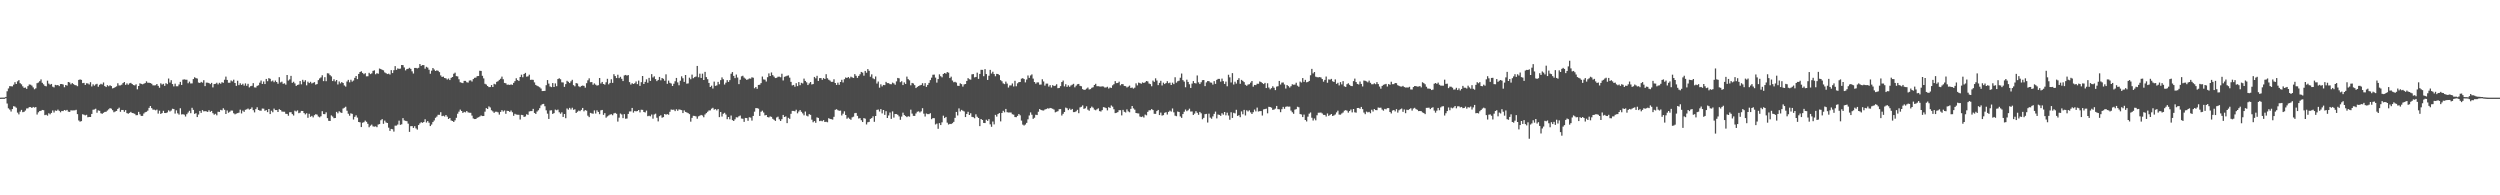<?xml version="1.0" encoding="UTF-8"?>
<svg xmlns="http://www.w3.org/2000/svg" width="1920" height="150">
  <path d="M0 74.994h1v1.000H0zM1 74.947h1v1.000H1zM2 74.945h1v1.000H2zM3 74.926h1v1.000H3zM4 74.439h1v1.000H4zM5 70.069h1v9.457H5zM6 67.917h1v15.258H6zM7 66.161h1v17.997H7zM8 66.242h1v19.428H8zM9 66.341h1v17.437H9zM10 65.004h1v16.575H10zM11 63.136h1v18.727H11zM12 64.532h1v18.230H12zM13 62.464h1v23.999H13zM14 61.560h1v26.279H14zM15 63.907h1v21.832H15zM16 64.762h1v19.606H16zM17 66.309h1v19.836H17zM18 67.488h1v18.361H18zM19 67.229h1v17.654H19zM20 68.245h1v15.032H20zM21 66.166h1v17.020H21zM22 64.857h1v17.430H22zM23 65.032h1v17.171H23zM24 65.719h1v17.216H24zM25 67.133h1v14.993H25zM26 68.572h1v14.050H26zM27 67.846h1v14.379H27zM28 63.881h1v24.065H28zM29 63.361h1v22.918H29zM30 62.379h1v22.910H30zM31 60.953h1v24.156H31zM32 63.608h1v20.836H32zM33 64.765h1v19.872H33zM34 65.925h1v22.476H34zM35 66.297h1v21.795H35zM36 61.952h1v26.881H36zM37 64.224h1v22.752H37zM38 65.010h1v22.814H38zM39 64.436h1v22.294H39zM40 66.555h1v18.304H40zM41 67.133h1v19.297H41zM42 65.153h1v19.716H42zM43 65.488h1v19.661H43zM44 65.281h1v18.907H44zM45 66.151h1v18.977H45zM46 64.587h1v21.678H46zM47 64.524h1v20.660H47zM48 64.900h1v20.428H48zM49 67.024h1v17.474H49zM50 65.278h1v19.643H50zM51 65.758h1v18.596H51zM52 62.995h1v22.761H52zM53 63.350h1v22.636H53zM54 64.786h1v19.959H54zM55 63.802h1v21.048H55zM56 64.589h1v20.193H56zM57 65.312h1v19.419H57zM58 65.546h1v18.798H58zM59 66.222h1v21.432H59zM60 61.374h1v31.144H60zM61 60.981h1v32.455H61zM62 61.343h1v31.711H62zM63 63.833h1v23.914H63zM64 63.656h1v24.475H64zM65 65.212h1v23.437H65zM66 63.923h1v24.267H66zM67 64.121h1v25.959H67zM68 64.875h1v24.948H68zM69 63.151h1v26.691H69zM70 66.426h1v21.054H70zM71 64.787h1v19.482H71zM72 65.800h1v18.294H72zM73 64.817h1v18.667H73zM74 64.380h1v22.182H74zM75 66.601h1v18.189H75zM76 65.137h1v19.954H76zM77 64.336h1v22.665H77zM78 64.885h1v22.491H78zM79 63.319h1v23.315H79zM80 66.097h1v19.883H80zM81 66.853h1v18.945H81zM82 65.456h1v19.427H82zM83 66.275h1v17.702H83zM84 65.494h1v17.531H84zM85 66.121h1v17.336H85zM86 67.885h1v16.773H86zM87 67.536h1v18.698H87zM88 66.902h1v18.775H88zM89 66.292h1v18.897H89zM90 63.932h1v19.731H90zM91 65.629h1v17.062H91zM92 65.572h1v20.274H92zM93 65.012h1v19.422H93zM94 63.775h1v20.680H94zM95 62.957h1v22.913H95zM96 65.199h1v19.406H96zM97 64.051h1v22.813H97zM98 65.101h1v22.248H98zM99 63.990h1v22.692H99zM100 63.658h1v22.233H100zM101 64.525h1v22.264H101zM102 65.354h1v21.642H102zM103 65.562h1v21.839H103zM104 64.787h1v23.721H104zM105 68.602h1v19.816H105zM106 66.067h1v19.844H106zM107 63.998h1v23.792H107zM108 64.395h1v24.624H108zM109 64.776h1v24.220H109zM110 64.332h1v22.864H110zM111 63.810h1v22.434H111zM112 62.444h1v23.420H112zM113 63.546h1v21.429H113zM114 63.515h1v19.303H114zM115 63.794h1v17.619H115zM116 64.293h1v18.752H116zM117 65.544h1v18.678H117zM118 65.580h1v18.651H118zM119 65.502h1v19.220H119zM120 64.527h1v19.623H120zM121 65.954h1v21.299H121zM122 67.382h1v17.619H122zM123 64.016h1v23.498H123zM124 64.914h1v21.928H124zM125 64.338h1v20.754H125zM126 65.951h1v20.856H126zM127 63.878h1v22.947H127zM128 64.599h1v21.742H128zM129 60.339h1v24.383H129zM130 63.382h1v22.268H130zM131 61.582h1v23.305H131zM132 64.586h1v18.927H132zM133 66.374h1v17.374H133zM134 64.239h1v23.009H134zM135 66.239h1v18.471H135zM136 66.269h1v20.753H136zM137 64.865h1v23.152H137zM138 62.875h1v20.265H138zM139 65.250h1v22.679H139zM140 61.191h1v26.524H140zM141 60.949h1v27.097H141zM142 61.180h1v28.332H142zM143 61.246h1v26.463H143zM144 63.942h1v22.468H144zM145 62.685h1v22.408H145zM146 64.104h1v22.846H146zM147 64.074h1v18.710H147zM148 60.715h1v23.641H148zM149 59.319h1v28.136H149zM150 60.001h1v26.922H150zM151 60.294h1v29.613H151zM152 63.370h1v24.609H152zM153 63.741h1v21.453H153zM154 62.892h1v23.797H154zM155 63.504h1v21.101H155zM156 61.594h1v23.978H156zM157 66.146h1v19.198H157zM158 63.413h1v22.126H158zM159 63.498h1v22.465H159zM160 63.793h1v20.900H160zM161 64.628h1v21.286H161zM162 63.626h1v21.568H162zM163 67.110h1v19.836H163zM164 64.548h1v23.526H164zM165 64.342h1v23.068H165zM166 63.526h1v25.051H166zM167 64.806h1v20.983H167zM168 63.613h1v22.341H168zM169 64.307h1v20.070H169zM170 63.142h1v21.611H170zM171 63.581h1v19.570H171zM172 61.226h1v23.084H172zM173 58.812h1v28.754H173zM174 61.390h1v23.453H174zM175 63.533h1v23.038H175zM176 63.528h1v22.293H176zM177 61.815h1v23.078H177zM178 62.501h1v22.433H178zM179 61.198h1v25.802H179zM180 63.745h1v24.060H180zM181 65.951h1v21.316H181zM182 62.024h1v24.840H182zM183 65.392h1v21.115H183zM184 63.940h1v20.302H184zM185 65.238h1v21.884H185zM186 64.314h1v20.638H186zM187 65.741h1v20.176H187zM188 64.049h1v20.252H188zM189 65.908h1v18.069H189zM190 64.373h1v18.958H190zM191 67.110h1v17.059H191zM192 66.207h1v17.470H192zM193 65.883h1v16.599H193zM194 63.846h1v20.788H194zM195 67.125h1v19.191H195zM196 67.215h1v16.603H196zM197 65.954h1v16.412H197zM198 65.477h1v19.027H198zM199 63.466h1v21.462H199zM200 61.829h1v23.238H200zM201 64.442h1v18.933H201zM202 62.582h1v20.893H202zM203 64.583h1v20.519H203zM204 60.631h1v23.886H204zM205 62.371h1v23.770H205zM206 60.030h1v23.663H206zM207 60.496h1v27.088H207zM208 62.531h1v22.535H208zM209 61.874h1v24.344H209zM210 63.104h1v20.314H210zM211 61.865h1v22.656H211zM212 62.957h1v21.563H212zM213 64.295h1v21.727H213zM214 59.300h1v24.566H214zM215 63.287h1v21.189H215zM216 62.739h1v22.897H216zM217 64.354h1v21.476H217zM218 63.982h1v21.844H218zM219 65.032h1v22.357H219zM220 57.575h1v29.927H220zM221 61.868h1v27.038H221zM222 60.962h1v25.249H222zM223 58.281h1v27.898H223zM224 63.578h1v24.090H224zM225 62.789h1v25.960H225zM226 64.045h1v20.958H226zM227 66.013h1v19.587H227zM228 65.243h1v19.566H228zM229 64.900h1v22.021H229zM230 62.265h1v24.276H230zM231 64.782h1v20.392H231zM232 61.306h1v23.923H232zM233 62.754h1v24.057H233zM234 61.598h1v26.273H234zM235 65.545h1v21.422H235zM236 62.742h1v27.747H236zM237 63.783h1v23.592H237zM238 62.830h1v26.850H238zM239 64.119h1v24.869H239zM240 63.588h1v26.578H240zM241 63.093h1v25.359H241zM242 65.005h1v22.677H242zM243 64.549h1v23.466H243zM244 61.559h1v27.952H244zM245 60.204h1v29.893H245zM246 59.460h1v29.830H246zM247 57.799h1v27.587H247zM248 62.310h1v25.305H248zM249 59.277h1v28.432H249zM250 62.344h1v23.942H250zM251 56.268h1v34.464H251zM252 56.426h1v36.341H252zM253 57.723h1v35.193H253zM254 58.667h1v29.976H254zM255 62.262h1v27.230H255zM256 60.871h1v29.893H256zM257 62.512h1v28.111H257zM258 61.415h1v24.512H258zM259 64.859h1v22.180H259zM260 62.564h1v22.887H260zM261 64.070h1v22.257H261zM262 63.035h1v23.709H262zM263 63.739h1v19.626H263zM264 65.639h1v17.123H264zM265 66.502h1v15.457H265zM266 62.600h1v22.439H266zM267 61.326h1v26.010H267zM268 63.247h1v25.649H268zM269 61.233h1v25.795H269zM270 62.658h1v24.768H270zM271 61.826h1v29.977H271zM272 59.816h1v29.956H272zM273 58.349h1v30.203H273zM274 60.775h1v29.555H274zM275 56.772h1v36.921H275zM276 55.288h1v38.647H276zM277 54.735h1v42.856H277zM278 55.988h1v38.275H278zM279 56.982h1v36.877H279zM280 56.203h1v36.412H280zM281 58.622h1v34.920H281zM282 58.547h1v36.513H282zM283 55.932h1v41.788H283zM284 56.940h1v39.579H284zM285 56.369h1v39.331H285zM286 54.446h1v42.609H286zM287 54.010h1v43.291H287zM288 57.043h1v39.975H288zM289 56.238h1v41.470H289zM290 56.646h1v38.993H290zM291 52.619h1v42.663H291zM292 53.067h1v39.303H292zM293 53.632h1v37.885H293zM294 54.040h1v41.031H294zM295 55.577h1v37.033H295zM296 56.240h1v37.801H296zM297 56.866h1v37.598H297zM298 56.565h1v41.503H298zM299 57.223h1v43.267H299zM300 53.866h1v45.151H300zM301 56.126h1v43.129H301zM302 53.914h1v47.161H302zM303 50.768h1v45.735H303zM304 53.637h1v42.805H304zM305 52.549h1v43.110H305zM306 52.865h1v39.814H306zM307 52.709h1v43.192H307zM308 49.924h1v45.584H308zM309 50.038h1v40.674H309zM310 51.826h1v40.665H310zM311 54.079h1v38.740H311zM312 53.036h1v40.060H312zM313 52.796h1v42.176H313zM314 52.047h1v49.224H314zM315 52.882h1v44.029H315zM316 54.774h1v42.025H316zM317 56.448h1v41.795H317zM318 52.178h1v44.729H318zM319 52.181h1v46.446H319zM320 52.524h1v47.020H320zM321 52.069h1v43.970H321zM322 49.133h1v45.641H322zM323 50.579h1v43.248H323zM324 49.973h1v44.383H324zM325 50.041h1v43.643H325zM326 52.735h1v38.865H326zM327 51.283h1v42.836H327zM328 51.927h1v41.060H328zM329 53.578h1v40.688H329zM330 56.649h1v40.158H330zM331 54.294h1v41.352H331zM332 52.199h1v41.546H332zM333 53.414h1v39.085H333zM334 54.539h1v35.919H334zM335 54.001h1v35.551H335zM336 54.379h1v33.771H336zM337 55.421h1v32.761H337zM338 57.885h1v28.285H338zM339 59.070h1v30.120H339zM340 58.853h1v30.030H340zM341 59.897h1v29.612H341zM342 60.138h1v28.164H342zM343 61.068h1v28.553H343zM344 60.328h1v31.065H344zM345 61.485h1v29.150H345zM346 59.797h1v32.727H346zM347 59.117h1v33.791H347zM348 56.652h1v37.066H348zM349 55.826h1v36.575H349zM350 58.451h1v32.014H350zM351 58.674h1v28.666H351zM352 60.895h1v24.884H352zM353 63.198h1v20.994H353zM354 63.557h1v21.690H354zM355 63.860h1v22.859H355zM356 62.117h1v23.789H356zM357 62.085h1v24.244H357zM358 63.170h1v22.103H358zM359 63.413h1v22.921H359zM360 61.854h1v24.746H360zM361 61.702h1v24.943H361zM362 62.591h1v26.190H362zM363 60.719h1v30.257H363zM364 59.740h1v31.688H364zM365 59.585h1v31.795H365zM366 58.471h1v32.010H366zM367 58.361h1v31.674H367zM368 54.349h1v35.167H368zM369 54.486h1v34.210H369zM370 58.239h1v30.917H370zM371 60.230h1v28.859H371zM372 64.361h1v21.386H372zM373 64.922h1v18.111H373zM374 66.064h1v17.623H374zM375 66.904h1v14.806H375zM376 66.852h1v15.677H376zM377 65.316h1v19.385H377zM378 66.818h1v18.740H378zM379 64.371h1v22.313H379zM380 64.827h1v21.009H380zM381 62.895h1v22.917H381zM382 62.349h1v23.932H382zM383 61.336h1v26.661H383zM384 60.489h1v25.479H384zM385 58.854h1v25.723H385zM386 60.857h1v24.805H386zM387 63.716h1v21.120H387zM388 63.972h1v23.427H388zM389 65.054h1v20.035H389zM390 64.987h1v20.242H390zM391 65.235h1v20.747H391zM392 64.809h1v20.099H392zM393 65.163h1v21.064H393zM394 63.659h1v25.258H394zM395 62.295h1v25.098H395zM396 60.118h1v27.869H396zM397 61.479h1v26.631H397zM398 62.178h1v26.013H398zM399 59.123h1v32.677H399zM400 57.363h1v30.851H400zM401 59.360h1v29.057H401zM402 56.825h1v32.964H402zM403 55.982h1v33.472H403zM404 58.886h1v28.847H404zM405 58.642h1v29.567H405zM406 57.356h1v28.263H406zM407 61.346h1v23.986H407zM408 61.168h1v24.156H408zM409 61.338h1v22.294H409zM410 63.304h1v23.427H410zM411 65.237h1v22.262H411zM412 65.889h1v19.788H412zM413 66.365h1v18.343H413zM414 67.027h1v16.065H414zM415 68.015h1v12.954H415zM416 69.918h1v10.083H416zM417 69.879h1v9.896H417zM418 69.781h1v11.807H418zM419 65.440h1v19.318H419zM420 61.493h1v25.779H420zM421 64.186h1v27.167H421zM422 66.395h1v18.459H422zM423 66.909h1v17.769H423zM424 63.786h1v23.725H424zM425 66.820h1v20.058H425zM426 64.040h1v20.126H426zM427 66.193h1v18.482H427zM428 60.701h1v23.454H428zM429 60.119h1v26.084H429zM430 60.859h1v26.478H430zM431 63.246h1v23.022H431zM432 63.353h1v26.430H432zM433 66.701h1v20.839H433zM434 64.619h1v26.174H434zM435 62.056h1v21.249H435zM436 62.837h1v21.364H436zM437 63.779h1v19.072H437zM438 62.446h1v21.606H438zM439 61.271h1v21.450H439zM440 65.375h1v18.935H440zM441 66.312h1v17.647H441zM442 63.770h1v23.004H442zM443 64.140h1v21.661H443zM444 66.262h1v18.666H444zM445 66.910h1v18.486H445zM446 65.974h1v18.387H446zM447 65.709h1v17.161H447zM448 65.938h1v19.547H448zM449 67.326h1v17.193H449zM450 63.910h1v21.098H450zM451 61.671h1v27.186H451zM452 60.152h1v29.789H452zM453 63.148h1v23.558H453zM454 63.019h1v24.075H454zM455 65.101h1v22.268H455zM456 64.069h1v20.737H456zM457 65.037h1v22.144H457zM458 65.758h1v18.966H458zM459 65.449h1v20.537H459zM460 59.919h1v27.795H460zM461 64.088h1v20.671H461zM462 62.948h1v21.457H462zM463 64.510h1v23.720H463zM464 65.017h1v21.872H464zM465 63.164h1v27.198H465zM466 60.516h1v28.886H466zM467 64.791h1v23.864H467zM468 63.688h1v24.332H468zM469 60.897h1v26.806H469zM470 63.625h1v24.922H470zM471 56.991h1v30.077H471zM472 58.402h1v28.270H472zM473 59.952h1v27.459H473zM474 57.412h1v35.991H474zM475 60.021h1v30.362H475zM476 58.986h1v28.206H476zM477 60.494h1v27.424H477zM478 62.282h1v28.434H478zM479 57.895h1v29.743H479zM480 57.540h1v33.650H480zM481 58.058h1v32.963H481zM482 57.665h1v29.855H482zM483 63.076h1v22.529H483zM484 64.918h1v20.628H484zM485 63.895h1v19.015H485zM486 64.511h1v21.967H486zM487 63.926h1v21.278H487zM488 62.585h1v22.992H488zM489 64.623h1v20.690H489zM490 61.912h1v22.569H490zM491 65.932h1v20.413H491zM492 63.111h1v21.148H492zM493 58.372h1v25.991H493zM494 64.505h1v21.502H494zM495 62.855h1v23.510H495zM496 60.933h1v23.995H496zM497 63.515h1v25.725H497zM498 59.800h1v29.065H498zM499 62.167h1v27.152H499zM500 56.924h1v31.029H500zM501 59.497h1v31.630H501zM502 58.645h1v29.250H502zM503 60.797h1v26.497H503zM504 62.287h1v28.145H504zM505 61.366h1v31.862H505zM506 59.105h1v30.146H506zM507 61.709h1v26.829H507zM508 59.922h1v30.481H508zM509 60.518h1v29.431H509zM510 62.028h1v25.537H510zM511 57.078h1v30.971H511zM512 64.342h1v23.307H512zM513 61.894h1v26.226H513zM514 63.569h1v22.269H514zM515 64.175h1v19.949H515zM516 66.043h1v18.297H516zM517 64.297h1v19.939H517zM518 62.405h1v22.962H518zM519 59.836h1v24.066H519zM520 63.294h1v21.808H520zM521 65.470h1v18.567H521zM522 61.988h1v22.270H522zM523 58.647h1v25.954H523zM524 60.101h1v26.713H524zM525 62.850h1v21.932H525zM526 57.604h1v28.370H526zM527 64.254h1v22.118H527zM528 64.033h1v22.877H528zM529 59.624h1v28.016H529zM530 60.888h1v32.553H530zM531 57.287h1v33.236H531zM532 60.072h1v28.852H532zM533 59.222h1v29.790H533zM534 58.794h1v30.601H534zM535 50.646h1v40.527H535zM536 59.365h1v29.964H536zM537 56.570h1v32.282H537zM538 59.855h1v28.415H538zM539 56.573h1v32.151H539zM540 61.446h1v28.635H540zM541 55.173h1v32.731H541zM542 59.224h1v27.652H542zM543 60.813h1v25.021H543zM544 63.694h1v21.162H544zM545 66.819h1v17.991H545zM546 65.806h1v17.660H546zM547 68.007h1v14.802H547zM548 62.675h1v21.560H548zM549 65.958h1v17.810H549zM550 65.601h1v19.210H550zM551 62.855h1v20.901H551zM552 64.693h1v25.242H552zM553 61.558h1v24.433H553zM554 59.446h1v30.052H554zM555 60.895h1v26.462H555zM556 64.899h1v21.710H556zM557 63.493h1v24.459H557zM558 61.532h1v30.001H558zM559 62.923h1v26.950H559zM560 61.557h1v30.080H560zM561 56.616h1v32.116H561zM562 55.351h1v36.887H562zM563 58.273h1v34.644H563zM564 60.005h1v31.666H564zM565 57.220h1v32.841H565zM566 59.550h1v30.653H566zM567 64.604h1v24.677H567zM568 61.227h1v27.497H568zM569 58.620h1v32.431H569zM570 58.168h1v33.022H570zM571 59.614h1v34.005H571zM572 60.427h1v30.137H572zM573 61.328h1v29.333H573zM574 60.922h1v31.875H574zM575 60.245h1v29.816H575zM576 60.432h1v29.880H576zM577 59.332h1v33.297H577zM578 59.700h1v29.319H578zM579 67.777h1v17.965H579zM580 66.814h1v16.214H580zM581 68.207h1v14.861H581zM582 65.254h1v18.222H582zM583 65.100h1v23.942H583zM584 63.834h1v21.990H584zM585 58.763h1v26.253H585zM586 60.988h1v25.460H586zM587 61.210h1v27.425H587zM588 62.626h1v25.712H588zM589 59.273h1v30.617H589zM590 56.358h1v33.851H590zM591 58.349h1v31.054H591zM592 55.657h1v34.086H592zM593 57.686h1v33.560H593zM594 58.846h1v33.174H594zM595 59.937h1v32.957H595zM596 59.762h1v30.434H596zM597 58.956h1v30.634H597zM598 58.874h1v32.751H598zM599 59.347h1v33.584H599zM600 56.650h1v34.911H600zM601 61.807h1v26.450H601zM602 58.997h1v30.868H602zM603 58.641h1v30.766H603zM604 58.187h1v36.372H604zM605 57.930h1v32.562H605zM606 59.649h1v31.623H606zM607 62.854h1v24.541H607zM608 65.567h1v19.564H608zM609 65.219h1v19.991H609zM610 66.613h1v18.897H610zM611 63.903h1v20.353H611zM612 66.164h1v20.851H612zM613 63.039h1v22.595H613zM614 65.430h1v19.119H614zM615 63.603h1v22.278H615zM616 64.080h1v23.025H616zM617 60.344h1v28.209H617zM618 62.156h1v23.518H618zM619 63.213h1v25.595H619zM620 65.337h1v24.059H620zM621 64.050h1v23.615H621zM622 62.953h1v25.246H622zM623 64.876h1v27.015H623zM624 64.538h1v29.365H624zM625 59.083h1v33.916H625zM626 60.134h1v34.200H626zM627 58.216h1v31.944H627zM628 62.144h1v28.405H628zM629 59.998h1v33.017H629zM630 59.931h1v32.789H630zM631 61.262h1v31.863H631zM632 59.972h1v32.269H632zM633 60.693h1v32.983H633zM634 56.966h1v36.521H634zM635 60.108h1v33.787H635zM636 61.261h1v29.522H636zM637 61.903h1v29.443H637zM638 62.853h1v28.685H638zM639 62.824h1v29.018H639zM640 60.871h1v28.837H640zM641 63.755h1v20.558H641zM642 65.237h1v18.616H642zM643 63.488h1v21.144H643zM644 65.111h1v19.959H644zM645 62.991h1v21.970H645zM646 61.284h1v27.387H646zM647 63.347h1v23.925H647zM648 60.817h1v24.709H648zM649 59.508h1v28.789H649zM650 59.926h1v31.281H650zM651 59.159h1v31.134H651zM652 60.189h1v31.042H652zM653 58.867h1v33.117H653zM654 59.435h1v30.698H654zM655 59.853h1v29.723H655zM656 56.951h1v29.964H656zM657 58.205h1v28.502H657zM658 59.805h1v29.195H658zM659 58.301h1v32.721H659zM660 57.040h1v33.662H660zM661 55.231h1v37.157H661zM662 55.745h1v37.976H662zM663 58.095h1v32.601H663zM664 54.463h1v36.674H664zM665 55.873h1v39.718H665zM666 53.044h1v40.845H666zM667 54.359h1v39.221H667zM668 58.913h1v32.385H668zM669 57.100h1v33.580H669zM670 60.154h1v29.165H670zM671 60.808h1v32.711H671zM672 58.746h1v30.345H672zM673 64.136h1v20.241H673zM674 62.606h1v21.499H674zM675 67.341h1v18.293H675zM676 64.773h1v18.974H676zM677 66.329h1v20.738H677zM678 65.252h1v19.227H678zM679 65.386h1v22.832H679zM680 62.898h1v22.515H680zM681 63.868h1v26.750H681zM682 63.844h1v24.839H682zM683 64.608h1v21.833H683zM684 64.701h1v26.578H684zM685 63.436h1v22.138H685zM686 64.043h1v26.267H686zM687 65.062h1v22.496H687zM688 62.520h1v25.108H688zM689 59.857h1v28.294H689zM690 60.163h1v29.236H690zM691 63.113h1v28.869H691zM692 62.416h1v27.129H692zM693 65.339h1v21.189H693zM694 63.262h1v25.119H694zM695 64.461h1v24.669H695zM696 58.848h1v31.129H696zM697 60.778h1v28.480H697zM698 61.720h1v27.893H698zM699 65.550h1v18.696H699zM700 63.693h1v23.569H700zM701 64.084h1v24.903H701zM702 65.381h1v23.636H702zM703 67.610h1v19.537H703zM704 66.729h1v19.095H704zM705 66.107h1v19.394H705zM706 65.599h1v20.788H706zM707 65.253h1v20.239H707zM708 63.898h1v19.188H708zM709 65.918h1v21.355H709zM710 63.859h1v25.639H710zM711 66.703h1v20.466H711zM712 65.249h1v22.405H712zM713 63.627h1v24.020H713zM714 61.556h1v25.404H714zM715 59.627h1v31.899H715zM716 57.388h1v33.270H716zM717 57.314h1v33.481H717zM718 59.601h1v35.982H718zM719 63.441h1v31.468H719zM720 60.720h1v38.183H720zM721 57.077h1v37.489H721zM722 58.540h1v37.530H722zM723 59.390h1v34.559H723zM724 56.781h1v32.054H724zM725 56.044h1v34.621H725zM726 56.564h1v33.244H726zM727 55.358h1v38.865H727zM728 55.829h1v39.798H728zM729 59.933h1v35.173H729zM730 58.887h1v36.403H730zM731 61.865h1v32.765H731zM732 63.191h1v30.411H732zM733 62.826h1v27.677H733zM734 63.458h1v22.522H734zM735 65.864h1v22.809H735zM736 65.983h1v17.282H736zM737 63.991h1v21.602H737zM738 64.631h1v19.768H738zM739 66.485h1v18.562H739zM740 64.817h1v20.803H740zM741 64.492h1v25.434H741zM742 62.141h1v25.354H742zM743 60.006h1v25.869H743zM744 60.883h1v27.415H744zM745 61.197h1v25.807H745zM746 57.097h1v32.638H746zM747 56.903h1v33.110H747zM748 59.467h1v31.368H748zM749 59.082h1v28.723H749zM750 55.814h1v33.860H750zM751 60.586h1v30.054H751zM752 56.765h1v40.117H752zM753 53.600h1v37.769H753zM754 53.633h1v38.516H754zM755 58.544h1v35.887H755zM756 53.116h1v41.386H756zM757 56.877h1v35.068H757zM758 61.374h1v31.428H758zM759 58.173h1v33.304H759zM760 53.640h1v41.832H760zM761 56.466h1v40.901H761zM762 55.076h1v38.247H762zM763 56.863h1v38.653H763zM764 58.594h1v29.609H764zM765 56.719h1v32.823H765zM766 56.847h1v30.774H766zM767 57.692h1v29.139H767zM768 61.563h1v31.683H768zM769 62.418h1v24.375H769zM770 64.072h1v21.042H770zM771 64.638h1v21.633H771zM772 62.661h1v21.023H772zM773 64.191h1v21.979H773zM774 67.247h1v19.193H774zM775 65.643h1v20.745H775zM776 65.564h1v20.856H776zM777 64.102h1v23.674H777zM778 66.397h1v21.677H778zM779 62.039h1v27.858H779zM780 66.237h1v23.762H780zM781 64.009h1v24.981H781zM782 63.098h1v24.445H782zM783 62.967h1v25.625H783zM784 60.414h1v32.187H784zM785 59.995h1v35.702H785zM786 60.716h1v35.712H786zM787 63.266h1v32.352H787zM788 61.092h1v33.251H788zM789 57.974h1v33.695H789zM790 59.818h1v28.871H790zM791 57.944h1v28.361H791zM792 57.144h1v30.983H792zM793 60.372h1v30.942H793zM794 62.981h1v27.427H794zM795 64.236h1v23.897H795zM796 63.258h1v25.131H796zM797 63.301h1v22.519H797zM798 65.050h1v18.679H798zM799 64.920h1v19.573H799zM800 60.878h1v23.890H800zM801 62.576h1v22.293H801zM802 65.766h1v18.333H802zM803 64.194h1v19.565H803zM804 64.218h1v18.966H804zM805 66.516h1v16.897H805zM806 65.390h1v17.509H806zM807 67.218h1v15.926H807zM808 65.398h1v18.176H808zM809 66.104h1v18.045H809zM810 65.816h1v20.433H810zM811 64.729h1v21.107H811zM812 67.729h1v17.651H812zM813 67.511h1v16.361H813zM814 66.130h1v17.631H814zM815 63.022h1v25.686H815zM816 61.826h1v25.577H816zM817 66.352h1v19.661H817zM818 64.686h1v17.959H818zM819 66.720h1v16.448H819zM820 65.510h1v19.066H820zM821 66.670h1v16.717H821zM822 65.631h1v18.775H822zM823 65.002h1v18.636H823zM824 64.338h1v21.797H824zM825 67.057h1v18.987H825zM826 65.782h1v19.667H826zM827 64.728h1v19.623H827zM828 64.450h1v22.463H828zM829 65.956h1v16.548H829zM830 66.238h1v15.810H830zM831 68.461h1v12.492H831zM832 69.032h1v14.578H832zM833 68.876h1v14.275H833zM834 68.042h1v13.601H834zM835 67.212h1v17.003H835zM836 68.716h1v16.304H836zM837 68.442h1v14.587H837zM838 67.406h1v14.440H838zM839 67.038h1v15.648H839zM840 65.284h1v18.886H840zM841 64.370h1v20.324H841zM842 66.219h1v17.699H842zM843 66.207h1v16.991H843zM844 66.392h1v18.977H844zM845 66.490h1v19.170H845zM846 66.291h1v18.304H846zM847 66.481h1v15.797H847zM848 67.218h1v15.320H848zM849 67.166h1v15.867H849zM850 66.612h1v18.198H850zM851 67.968h1v14.340H851zM852 67.174h1v15.702H852zM853 67.542h1v13.456H853zM854 65.528h1v16.391H854zM855 64.681h1v19.251H855zM856 62.321h1v24.563H856zM857 63.835h1v22.782H857zM858 63.688h1v22.427H858zM859 62.735h1v21.894H859zM860 65.535h1v19.121H860zM861 64.566h1v24.061H861zM862 64.668h1v19.725H862zM863 65.985h1v19.871H863zM864 66.169h1v20.228H864zM865 67.177h1v16.821H865zM866 66.563h1v19.012H866zM867 65.751h1v20.490H867zM868 67.544h1v16.084H868zM869 67.249h1v14.141H869zM870 68.062h1v15.182H870zM871 67.315h1v16.890H871zM872 64.013h1v22.754H872zM873 65.575h1v21.453H873zM874 63.462h1v23.675H874zM875 63.833h1v25.666H875zM876 64.295h1v25.627H876zM877 63.294h1v26.127H877zM878 63.750h1v26.539H878zM879 63.174h1v24.860H879zM880 62.214h1v26.368H880zM881 62.498h1v23.440H881zM882 64.136h1v20.610H882zM883 64.618h1v20.082H883zM884 66.249h1v17.495H884zM885 61.907h1v22.626H885zM886 62.867h1v24.509H886zM887 60.144h1v27.320H887zM888 61.846h1v23.432H888zM889 65.375h1v19.051H889zM890 63.622h1v24.773H890zM891 62.040h1v24.429H891zM892 65.629h1v23.164H892zM893 63.510h1v24.911H893zM894 64.578h1v22.052H894zM895 63.785h1v22.407H895zM896 62.354h1v25.622H896zM897 63.887h1v22.049H897zM898 63.458h1v21.547H898zM899 65.288h1v20.436H899zM900 63.475h1v19.813H900zM901 64.608h1v21.658H901zM902 59.351h1v29.500H902zM903 63.483h1v25.740H903zM904 62.405h1v23.232H904zM905 62.019h1v24.013H905zM906 59.699h1v29.752H906zM907 56.479h1v34.038H907zM908 61.520h1v26.080H908zM909 62.668h1v23.165H909zM910 66.995h1v17.107H910zM911 61.196h1v24.188H911zM912 62.932h1v21.772H912zM913 64.705h1v18.772H913zM914 67.523h1v18.127H914zM915 64.184h1v21.424H915zM916 62.253h1v26.006H916zM917 63.798h1v23.473H917zM918 64.080h1v21.328H918zM919 57.980h1v28.626H919zM920 63.240h1v24.914H920zM921 64.570h1v21.388H921zM922 63.196h1v23.829H922zM923 61.603h1v29.998H923zM924 61.448h1v29.068H924zM925 66.130h1v21.560H925zM926 63.285h1v24.186H926zM927 62.266h1v31.831H927zM928 62.288h1v24.985H928zM929 63.347h1v26.946H929zM930 63.468h1v27.719H930zM931 64.968h1v24.405H931zM932 62.325h1v25.148H932zM933 64.419h1v21.269H933zM934 61.337h1v29.583H934zM935 60.549h1v27.412H935zM936 60.548h1v27.731H936zM937 62.709h1v26.285H937zM938 60.377h1v26.601H938zM939 62.322h1v25.731H939zM940 64.440h1v21.587H940zM941 62.682h1v25.871H941zM942 66.228h1v20.316H942zM943 57.376h1v31.343H943zM944 59.411h1v32.555H944zM945 63.335h1v22.904H945zM946 56.182h1v34.413H946zM947 64.904h1v21.750H947zM948 62.750h1v24.352H948zM949 64.213h1v20.128H949zM950 61.386h1v27.676H950zM951 60.045h1v28.425H951zM952 64.356h1v25.662H952zM953 61.344h1v24.209H953zM954 62.090h1v25.660H954zM955 63.068h1v21.308H955zM956 65.125h1v23.547H956zM957 65.920h1v18.816H957zM958 64.935h1v20.692H958zM959 64.660h1v20.098H959zM960 63.416h1v22.930H960zM961 62.215h1v25.341H961zM962 66.553h1v19.607H962zM963 65.238h1v18.894H963zM964 65.360h1v20.202H964zM965 64.283h1v18.367H965zM966 64.356h1v21.285H966zM967 62.540h1v22.794H967zM968 63.017h1v22.283H968zM969 63.841h1v24.879H969zM970 64.546h1v19.485H970zM971 63.624h1v20.145H971zM972 67.614h1v15.840H972zM973 63.973h1v23.059H973zM974 67.232h1v14.789H974zM975 68.597h1v13.555H975zM976 67.677h1v14.991H976zM977 66.231h1v18.141H977zM978 67.355h1v16.780H978zM979 69.205h1v14.190H979zM980 66.522h1v14.817H980zM981 66.218h1v17.591H981zM982 62.171h1v21.785H982zM983 64.896h1v21.277H983zM984 63.430h1v20.444H984zM985 63.326h1v18.769H985zM986 64.863h1v18.708H986zM987 68.003h1v14.022H987zM988 65.291h1v16.414H988zM989 66.126h1v15.813H989zM990 67.213h1v14.672H990zM991 66.180h1v18.764H991zM992 64.737h1v21.458H992zM993 65.053h1v22.325H993zM994 64.996h1v19.223H994zM995 63.552h1v20.273H995zM996 65.796h1v16.155H996zM997 66.629h1v15.747H997zM998 62.666h1v24.917H998zM999 63.383h1v24.528H999zM1000 59.957h1v29.925H1000zM1001 62.880h1v25.127H1001zM1002 61.320h1v30.829H1002zM1003 63.216h1v30.066H1003zM1004 62.912h1v26.709H1004zM1005 62.140h1v25.137H1005zM1006 57.782h1v28.612H1006zM1007 52.869h1v37.569H1007zM1008 56.388h1v36.175H1008zM1009 55.304h1v35.697H1009zM1010 58.905h1v33.504H1010zM1011 59.273h1v29.276H1011zM1012 59.392h1v27.191H1012zM1013 59.202h1v27.304H1013zM1014 59.509h1v26.904H1014zM1015 60.702h1v26.434H1015zM1016 62.734h1v25.493H1016zM1017 61.340h1v26.948H1017zM1018 58.758h1v30.764H1018zM1019 63.528h1v23.613H1019zM1020 60.975h1v27.991H1020zM1021 61.207h1v27.018H1021zM1022 60.568h1v27.006H1022zM1023 62.427h1v26.686H1023zM1024 62.983h1v25.629H1024zM1025 60.955h1v26.953H1025zM1026 64.427h1v21.896H1026zM1027 63.606h1v21.368H1027zM1028 65.572h1v22.431H1028zM1029 63.070h1v25.013H1029zM1030 64.832h1v22.303H1030zM1031 62.319h1v24.129H1031zM1032 66.308h1v18.660H1032zM1033 66.742h1v17.838H1033zM1034 64.658h1v20.317H1034zM1035 63.923h1v22.605H1035zM1036 65.104h1v20.202H1036zM1037 66.000h1v18.096H1037zM1038 66.167h1v20.133H1038zM1039 62.327h1v21.369H1039zM1040 60.358h1v25.900H1040zM1041 63.010h1v23.526H1041zM1042 64.441h1v18.492H1042zM1043 64.855h1v18.056H1043zM1044 62.633h1v20.939H1044zM1045 64.485h1v17.620H1045zM1046 66.414h1v17.415H1046zM1047 61.858h1v24.592H1047zM1048 62.069h1v25.657H1048zM1049 62.490h1v23.230H1049zM1050 63.208h1v23.125H1050zM1051 61.886h1v24.036H1051zM1052 63.603h1v23.392H1052zM1053 64.696h1v19.569H1053zM1054 64.696h1v20.961H1054zM1055 63.995h1v19.742H1055zM1056 64.659h1v19.876H1056zM1057 63.075h1v21.563H1057zM1058 64.587h1v17.995H1058zM1059 66.436h1v16.375H1059zM1060 68.072h1v14.600H1060zM1061 65.976h1v18.213H1061zM1062 65.130h1v19.843H1062zM1063 64.776h1v18.827H1063zM1064 64.415h1v19.571H1064zM1065 66.451h1v16.588H1065zM1066 64.547h1v18.473H1066zM1067 65.087h1v20.932H1067zM1068 62.764h1v24.356H1068zM1069 64.673h1v20.240H1069zM1070 64.606h1v19.864H1070zM1071 63.753h1v21.824H1071zM1072 63.903h1v19.935H1072zM1073 65.429h1v21.070H1073zM1074 65.939h1v18.725H1074zM1075 66.402h1v17.532H1075zM1076 66.492h1v16.855H1076zM1077 65.945h1v19.943H1077zM1078 66.877h1v17.209H1078zM1079 67.228h1v19.708H1079zM1080 67.175h1v17.085H1080zM1081 67.218h1v17.300H1081zM1082 66.652h1v17.142H1082zM1083 68.684h1v14.446H1083zM1084 68.773h1v16.150H1084zM1085 66.869h1v16.503H1085zM1086 66.025h1v16.764H1086zM1087 66.168h1v17.659H1087zM1088 66.486h1v17.834H1088zM1089 66.473h1v18.866H1089zM1090 66.111h1v19.134H1090zM1091 67.139h1v18.284H1091zM1092 63.202h1v23.131H1092zM1093 63.854h1v22.980H1093zM1094 64.706h1v22.956H1094zM1095 66.621h1v16.233H1095zM1096 67.976h1v14.812H1096zM1097 68.040h1v14.634H1097zM1098 68.238h1v15.601H1098zM1099 69.170h1v13.657H1099zM1100 68.823h1v13.552H1100zM1101 64.309h1v20.657H1101zM1102 63.734h1v22.772H1102zM1103 64.434h1v20.540H1103zM1104 63.420h1v19.495H1104zM1105 65.081h1v19.588H1105zM1106 65.752h1v16.741H1106zM1107 65.803h1v15.909H1107zM1108 65.809h1v15.738H1108zM1109 61.200h1v27.533H1109zM1110 64.395h1v22.600H1110zM1111 64.247h1v21.048H1111zM1112 67.681h1v14.855H1112zM1113 66.506h1v18.162H1113zM1114 66.635h1v16.025H1114zM1115 67.305h1v15.886H1115zM1116 68.789h1v13.734H1116zM1117 68.698h1v12.711H1117zM1118 67.440h1v15.735H1118zM1119 69.152h1v12.493H1119zM1120 67.866h1v13.725H1120zM1121 69.491h1v12.983H1121zM1122 68.292h1v13.831H1122zM1123 65.960h1v17.128H1123zM1124 67.343h1v15.617H1124zM1125 67.385h1v14.500H1125zM1126 68.014h1v15.442H1126zM1127 65.775h1v16.569H1127zM1128 67.134h1v15.431H1128zM1129 68.075h1v13.739H1129zM1130 65.422h1v18.685H1130zM1131 68.190h1v14.283H1131zM1132 68.849h1v11.728H1132zM1133 65.192h1v21.799H1133zM1134 63.109h1v23.651H1134zM1135 63.950h1v23.179H1135zM1136 63.076h1v22.364H1136zM1137 66.066h1v18.415H1137zM1138 66.275h1v17.149H1138zM1139 65.018h1v17.694H1139zM1140 65.800h1v17.393H1140zM1141 60.939h1v27.471H1141zM1142 58.538h1v33.263H1142zM1143 60.146h1v27.943H1143zM1144 62.883h1v24.993H1144zM1145 59.860h1v29.000H1145zM1146 59.757h1v32.006H1146zM1147 64.594h1v22.679H1147zM1148 64.696h1v20.536H1148zM1149 60.741h1v23.887H1149zM1150 62.818h1v26.508H1150zM1151 61.971h1v24.488H1151zM1152 61.462h1v25.656H1152zM1153 61.954h1v21.902H1153zM1154 68.087h1v17.719H1154zM1155 63.439h1v25.380H1155zM1156 59.439h1v25.385H1156zM1157 55.198h1v36.368H1157zM1158 62.197h1v29.789H1158zM1159 60.679h1v29.144H1159zM1160 63.457h1v24.345H1160zM1161 60.066h1v33.617H1161zM1162 58.690h1v35.499H1162zM1163 56.999h1v35.687H1163zM1164 59.036h1v29.388H1164zM1165 57.050h1v36.661H1165zM1166 57.994h1v41.405H1166zM1167 55.727h1v40.343H1167zM1168 59.246h1v33.658H1168zM1169 59.582h1v35.621H1169zM1170 62.086h1v30.183H1170zM1171 54.186h1v41.141H1171zM1172 53.657h1v42.630H1172zM1173 53.783h1v40.168H1173zM1174 53.222h1v53.338H1174zM1175 57.604h1v38.057H1175zM1176 51.964h1v42.819H1176zM1177 49.232h1v43.111H1177zM1178 54.871h1v39.354H1178zM1179 60.219h1v31.158H1179zM1180 60.547h1v34.341H1180zM1181 60.053h1v33.770H1181zM1182 56.234h1v40.469H1182zM1183 57.567h1v44.945H1183zM1184 54.869h1v43.804H1184zM1185 55.734h1v41.465H1185zM1186 57.143h1v35.651H1186zM1187 50.411h1v42.734H1187zM1188 58.431h1v34.104H1188zM1189 54.209h1v40.464H1189zM1190 56.506h1v41.215H1190zM1191 56.917h1v36.928H1191zM1192 58.460h1v36.834H1192zM1193 59.655h1v33.962H1193zM1194 53.876h1v42.039H1194zM1195 59.839h1v32.137H1195zM1196 60.399h1v34.457H1196zM1197 53.991h1v38.493H1197zM1198 55.294h1v46.209H1198zM1199 52.889h1v51.308H1199zM1200 52.112h1v45.128H1200zM1201 52.922h1v43.199H1201zM1202 56.151h1v35.979H1202zM1203 54.542h1v36.488H1203zM1204 51.003h1v40.563H1204zM1205 46.659h1v49.110H1205zM1206 52.515h1v42.072H1206zM1207 54.839h1v35.380H1207zM1208 54.489h1v34.144H1208zM1209 55.483h1v33.878H1209zM1210 57.252h1v32.836H1210zM1211 59.188h1v30.760H1211zM1212 59.824h1v33.178H1212zM1213 60.237h1v29.749H1213zM1214 61.273h1v29.331H1214zM1215 63.635h1v26.208H1215zM1216 61.157h1v29.475H1216zM1217 59.936h1v33.389H1217zM1218 62.645h1v28.500H1218zM1219 60.894h1v31.256H1219zM1220 60.113h1v29.479H1220zM1221 58.919h1v33.477H1221zM1222 59.478h1v30.627H1222zM1223 61.142h1v27.188H1223zM1224 60.546h1v27.645H1224zM1225 62.510h1v25.247H1225zM1226 63.714h1v24.026H1226zM1227 63.397h1v24.738H1227zM1228 65.630h1v23.436H1228zM1229 63.701h1v28.477H1229zM1230 61.912h1v24.471H1230zM1231 61.289h1v27.418H1231zM1232 60.327h1v27.877H1232zM1233 59.707h1v29.309H1233zM1234 62.750h1v26.413H1234zM1235 59.862h1v28.325H1235zM1236 62.164h1v28.608H1236zM1237 61.569h1v29.303H1237zM1238 62.517h1v26.862H1238zM1239 63.693h1v25.725H1239zM1240 63.449h1v24.703H1240zM1241 64.763h1v22.973H1241zM1242 65.474h1v22.129H1242zM1243 64.936h1v21.085H1243zM1244 65.949h1v18.624H1244zM1245 64.645h1v21.567H1245zM1246 65.129h1v18.133H1246zM1247 66.746h1v16.957H1247zM1248 65.816h1v17.418H1248zM1249 65.928h1v20.625H1249zM1250 64.750h1v19.614H1250zM1251 62.626h1v21.014H1251zM1252 64.860h1v19.211H1252zM1253 66.690h1v16.691H1253zM1254 66.255h1v16.566H1254zM1255 64.904h1v17.529H1255zM1256 65.564h1v18.886H1256zM1257 66.410h1v15.555H1257zM1258 66.199h1v18.400H1258zM1259 66.990h1v16.867H1259zM1260 63.837h1v21.686H1260zM1261 63.011h1v21.379H1261zM1262 65.044h1v18.057H1262zM1263 67.458h1v16.059H1263zM1264 66.518h1v16.624H1264zM1265 66.689h1v15.997H1265zM1266 68.123h1v14.946H1266zM1267 68.492h1v12.439H1267zM1268 67.163h1v14.839H1268zM1269 62.104h1v24.010H1269zM1270 64.117h1v20.232H1270zM1271 64.196h1v20.626H1271zM1272 66.323h1v15.632H1272zM1273 65.676h1v18.565H1273zM1274 65.510h1v19.402H1274zM1275 64.344h1v19.726H1275zM1276 61.406h1v28.276H1276zM1277 60.973h1v27.390H1277zM1278 62.759h1v31.387H1278zM1279 61.823h1v26.740H1279zM1280 65.641h1v20.863H1280zM1281 63.602h1v21.627H1281zM1282 62.497h1v24.030H1282zM1283 66.966h1v16.643H1283zM1284 57.355h1v39.241H1284zM1285 59.900h1v36.526H1285zM1286 61.436h1v34.296H1286zM1287 64.798h1v22.429H1287zM1288 67.453h1v13.961H1288zM1289 68.869h1v12.987H1289zM1290 69.366h1v10.717H1290zM1291 68.194h1v16.134H1291zM1292 59.447h1v38.746H1292zM1293 58.158h1v31.243H1293zM1294 60.591h1v29.441H1294zM1295 67.110h1v20.102H1295zM1296 64.168h1v20.302H1296zM1297 61.223h1v24.102H1297zM1298 61.426h1v22.720H1298zM1299 61.587h1v22.188H1299zM1300 60.647h1v27.467H1300zM1301 65.529h1v22.172H1301zM1302 64.967h1v25.196H1302zM1303 65.371h1v20.733H1303zM1304 64.600h1v21.141H1304zM1305 66.945h1v16.234H1305zM1306 66.773h1v15.058H1306zM1307 67.408h1v16.347H1307zM1308 64.523h1v25.183H1308zM1309 66.247h1v22.790H1309zM1310 67.671h1v16.881H1310zM1311 67.282h1v13.793H1311zM1312 69.383h1v12.155H1312zM1313 68.507h1v14.691H1313zM1314 68.980h1v14.444H1314zM1315 68.524h1v14.022H1315zM1316 61.302h1v31.318H1316zM1317 52.561h1v50.055H1317zM1318 60.940h1v30.323H1318zM1319 61.285h1v28.153H1319zM1320 67.080h1v15.266H1320zM1321 67.441h1v15.896H1321zM1322 68.985h1v13.128H1322zM1323 68.439h1v12.743H1323zM1324 62.879h1v29.310H1324zM1325 59.011h1v39.759H1325zM1326 64.393h1v23.504H1326zM1327 60.640h1v27.660H1327zM1328 64.089h1v22.306H1328zM1329 62.242h1v25.146H1329zM1330 63.208h1v27.760H1330zM1331 62.633h1v26.749H1331zM1332 59.256h1v36.391H1332zM1333 62.386h1v35.874H1333zM1334 60.050h1v35.230H1334zM1335 62.896h1v23.783H1335zM1336 65.776h1v23.944H1336zM1337 63.920h1v22.246H1337zM1338 64.796h1v18.977H1338zM1339 66.985h1v17.662H1339zM1340 60.348h1v30.316H1340zM1341 61.132h1v33.485H1341zM1342 60.330h1v25.708H1342zM1343 66.962h1v15.739H1343zM1344 65.687h1v20.403H1344zM1345 64.607h1v18.313H1345zM1346 66.467h1v15.908H1346zM1347 67.718h1v16.505H1347zM1348 57.197h1v38.927H1348zM1349 59.459h1v33.901H1349zM1350 64.604h1v20.497H1350zM1351 60.533h1v26.845H1351zM1352 68.855h1v13.950H1352zM1353 66.651h1v17.232H1353zM1354 69.757h1v12.613H1354zM1355 65.319h1v17.650H1355zM1356 63.348h1v25.299H1356zM1357 57.056h1v37.166H1357zM1358 60.024h1v26.335H1358zM1359 65.507h1v26.144H1359zM1360 61.076h1v24.017H1360zM1361 64.601h1v22.765H1361zM1362 66.358h1v21.194H1362zM1363 64.106h1v24.133H1363zM1364 58.096h1v34.532H1364zM1365 65.440h1v22.076H1365zM1366 61.860h1v22.755H1366zM1367 66.883h1v20.240H1367zM1368 62.381h1v21.440H1368zM1369 67.350h1v12.838H1369zM1370 67.600h1v13.881H1370zM1371 64.404h1v20.597H1371zM1372 64.704h1v24.643H1372zM1373 67.401h1v20.351H1373zM1374 67.791h1v14.900H1374zM1375 67.330h1v18.323H1375zM1376 66.622h1v16.268H1376zM1377 65.676h1v20.992H1377zM1378 67.847h1v17.390H1378zM1379 63.729h1v26.875H1379zM1380 62.873h1v30.720H1380zM1381 62.921h1v25.634H1381zM1382 61.997h1v25.208H1382zM1383 65.040h1v24.850H1383zM1384 67.442h1v19.438H1384zM1385 66.447h1v17.145H1385zM1386 67.720h1v17.462H1386zM1387 67.607h1v17.752H1387zM1388 62.381h1v27.862H1388zM1389 55.339h1v38.084H1389zM1390 67.243h1v20.250H1390zM1391 61.582h1v27.816H1391zM1392 59.768h1v33.336H1392zM1393 61.999h1v28.257H1393zM1394 67.006h1v18.154H1394zM1395 62.315h1v29.783H1395zM1396 55.184h1v36.678H1396zM1397 60.484h1v23.632H1397zM1398 60.676h1v23.661H1398zM1399 61.863h1v26.760H1399zM1400 64.889h1v20.935H1400zM1401 66.428h1v15.395H1401zM1402 68.930h1v13.328H1402zM1403 65.825h1v19.577H1403zM1404 60.592h1v27.469H1404zM1405 66.747h1v17.990H1405zM1406 68.111h1v14.436H1406zM1407 65.433h1v18.739H1407zM1408 64.037h1v22.586H1408zM1409 66.665h1v16.474H1409zM1410 69.437h1v11.046H1410zM1411 69.728h1v10.399H1411zM1412 61.658h1v23.437H1412zM1413 60.964h1v32.222H1413zM1414 65.962h1v17.956H1414zM1415 62.988h1v22.209H1415zM1416 69.935h1v10.963H1416zM1417 69.629h1v11.032H1417zM1418 68.516h1v11.829H1418zM1419 66.201h1v15.663H1419zM1420 64.888h1v21.608H1420zM1421 64.535h1v23.856H1421zM1422 65.099h1v20.281H1422zM1423 65.479h1v19.232H1423zM1424 68.148h1v14.538H1424zM1425 67.823h1v15.660H1425zM1426 64.921h1v17.202H1426zM1427 64.057h1v21.197H1427zM1428 64.742h1v20.849H1428zM1429 65.346h1v21.039H1429zM1430 65.472h1v16.854H1430zM1431 65.047h1v19.619H1431zM1432 65.331h1v17.537H1432zM1433 65.386h1v17.826H1433zM1434 65.335h1v16.459H1434zM1435 65.869h1v17.446H1435zM1436 61.037h1v22.443H1436zM1437 64.999h1v16.674H1437zM1438 66.463h1v14.778H1438zM1439 69.420h1v11.464H1439zM1440 70.756h1v9.267H1440zM1441 70.485h1v10.029H1441zM1442 70.156h1v11.575H1442zM1443 65.799h1v18.001H1443zM1444 60.256h1v30.466H1444zM1445 64.135h1v21.622H1445zM1446 64.132h1v24.083H1446zM1447 65.431h1v16.373H1447zM1448 70.705h1v10.385H1448zM1449 70.013h1v10.791H1449zM1450 70.107h1v11.484H1450zM1451 65.863h1v17.260H1451zM1452 59.655h1v25.446H1452zM1453 60.747h1v31.888H1453zM1454 60.788h1v27.565H1454zM1455 63.683h1v27.447H1455zM1456 65.913h1v18.670H1456zM1457 63.701h1v23.519H1457zM1458 65.347h1v17.854H1458zM1459 65.687h1v20.070H1459zM1460 66.282h1v17.425H1460zM1461 65.210h1v15.939H1461zM1462 66.630h1v13.571H1462zM1463 66.869h1v14.224H1463zM1464 66.984h1v13.133H1464zM1465 71.003h1v8.584H1465zM1466 70.491h1v9.351H1466zM1467 67.980h1v15.334H1467zM1468 69.160h1v12.997H1468zM1469 69.626h1v8.391H1469zM1470 66.498h1v13.305H1470zM1471 68.724h1v10.777H1471zM1472 71.648h1v7.198H1472zM1473 71.383h1v6.252H1473zM1474 72.513h1v6.451H1474zM1475 67.326h1v17.174H1475zM1476 59.151h1v29.046H1476zM1477 65.280h1v21.067H1477zM1478 59.886h1v27.991H1478zM1479 70.599h1v8.277H1479zM1480 71.157h1v6.814H1480zM1481 71.339h1v7.987H1481zM1482 70.283h1v13.595H1482zM1483 66.089h1v19.062H1483zM1484 61.322h1v26.148H1484zM1485 63.779h1v20.762H1485zM1486 58.466h1v29.124H1486zM1487 64.333h1v20.700H1487zM1488 63.272h1v21.476H1488zM1489 66.653h1v17.321H1489zM1490 66.930h1v18.805H1490zM1491 65.615h1v20.980H1491zM1492 64.788h1v19.456H1492zM1493 63.373h1v21.860H1493zM1494 58.752h1v26.688H1494zM1495 64.749h1v17.007H1495zM1496 66.549h1v14.984H1496zM1497 66.448h1v14.509H1497zM1498 66.784h1v20.976H1498zM1499 66.851h1v20.853H1499zM1500 67.537h1v17.060H1500zM1501 65.963h1v16.166H1501zM1502 63.328h1v17.766H1502zM1503 70.567h1v8.298H1503zM1504 71.326h1v7.868H1504zM1505 71.664h1v7.476H1505zM1506 65.727h1v21.191H1506zM1507 58.896h1v36.128H1507zM1508 64.873h1v28.799H1508zM1509 64.098h1v23.638H1509zM1510 61.071h1v23.672H1510zM1511 71.183h1v7.247H1511zM1512 72.639h1v5.005H1512zM1513 72.971h1v5.160H1513zM1514 68.657h1v19.378H1514zM1515 67.691h1v18.785H1515zM1516 64.549h1v22.682H1516zM1517 63.178h1v22.681H1517zM1518 56.369h1v30.376H1518zM1519 64.115h1v17.470H1519zM1520 66.547h1v15.741H1520zM1521 68.197h1v12.740H1521zM1522 63.947h1v27.510H1522zM1523 65.396h1v23.937H1523zM1524 64.127h1v21.636H1524zM1525 66.040h1v15.954H1525zM1526 65.474h1v21.272H1526zM1527 65.786h1v21.641H1527zM1528 69.010h1v14.135H1528zM1529 68.616h1v11.655H1529zM1530 63.955h1v26.406H1530zM1531 65.855h1v23.944H1531zM1532 65.487h1v25.003H1532zM1533 68.401h1v15.093H1533zM1534 61.613h1v21.643H1534zM1535 65.501h1v16.502H1535zM1536 65.623h1v17.636H1536zM1537 66.932h1v17.191H1537zM1538 65.755h1v24.837H1538zM1539 61.763h1v32.273H1539zM1540 60.651h1v33.162H1540zM1541 61.911h1v28.327H1541zM1542 64.610h1v22.277H1542zM1543 67.553h1v14.054H1543zM1544 70.228h1v11.837H1544zM1545 67.634h1v13.505H1545zM1546 66.371h1v25.105H1546zM1547 63.376h1v26.299H1547zM1548 56.755h1v35.457H1548zM1549 61.547h1v25.026H1549zM1550 58.479h1v32.505H1550zM1551 60.432h1v29.058H1551zM1552 63.365h1v26.427H1552zM1553 61.248h1v24.691H1553zM1554 63.242h1v26.761H1554zM1555 60.168h1v28.784H1555zM1556 62.300h1v23.849H1556zM1557 67.311h1v15.796H1557zM1558 66.811h1v15.524H1558zM1559 66.745h1v15.712H1559zM1560 68.359h1v12.959H1560zM1561 67.959h1v12.828H1561zM1562 64.756h1v20.426H1562zM1563 65.410h1v21.805H1563zM1564 66.330h1v22.720H1564zM1565 69.008h1v11.357H1565zM1566 67.675h1v13.249H1566zM1567 69.439h1v13.605H1567zM1568 68.990h1v11.949H1568zM1569 68.155h1v15.978H1569zM1570 66.561h1v22.627H1570zM1571 54.398h1v37.403H1571zM1572 59.368h1v34.551H1572zM1573 62.424h1v26.547H1573zM1574 66.825h1v18.000H1574zM1575 66.867h1v14.606H1575zM1576 66.709h1v18.274H1576zM1577 67.598h1v16.339H1577zM1578 67.437h1v17.280H1578zM1579 61.122h1v27.882H1579zM1580 61.735h1v28.519H1580zM1581 65.211h1v21.378H1581zM1582 63.500h1v23.248H1582zM1583 65.786h1v17.473H1583zM1584 63.239h1v21.524H1584zM1585 66.133h1v18.123H1585zM1586 62.322h1v22.112H1586zM1587 58.818h1v28.214H1587zM1588 61.217h1v23.290H1588zM1589 61.664h1v23.323H1589zM1590 59.765h1v23.740H1590zM1591 60.315h1v22.130H1591zM1592 64.179h1v18.946H1592zM1593 64.887h1v17.493H1593zM1594 64.512h1v19.935H1594zM1595 65.553h1v17.155H1595zM1596 64.212h1v18.881H1596zM1597 64.583h1v20.167H1597zM1598 66.340h1v23.573H1598zM1599 64.045h1v18.943H1599zM1600 64.127h1v20.693H1600zM1601 67.960h1v15.508H1601zM1602 66.595h1v16.824H1602zM1603 61.544h1v27.522H1603zM1604 66.684h1v23.876H1604zM1605 63.781h1v21.105H1605zM1606 64.559h1v18.948H1606zM1607 64.739h1v19.531H1607zM1608 64.122h1v18.185H1608zM1609 68.250h1v17.680H1609zM1610 65.788h1v20.685H1610zM1611 62.765h1v24.086H1611zM1612 56.299h1v34.208H1612zM1613 62.584h1v25.118H1613zM1614 63.292h1v21.898H1614zM1615 66.476h1v18.269H1615zM1616 64.785h1v19.154H1616zM1617 66.122h1v17.686H1617zM1618 60.996h1v23.531H1618zM1619 61.005h1v23.804H1619zM1620 61.844h1v23.745H1620zM1621 64.525h1v20.502H1621zM1622 63.711h1v18.803H1622zM1623 68.696h1v13.343H1623zM1624 67.991h1v15.162H1624zM1625 65.431h1v15.910H1625zM1626 66.735h1v16.268H1626zM1627 66.555h1v17.613H1627zM1628 68.036h1v17.461H1628zM1629 69.831h1v12.521H1629zM1630 68.848h1v14.316H1630zM1631 68.787h1v12.468H1631zM1632 67.679h1v16.707H1632zM1633 68.628h1v14.428H1633zM1634 62.167h1v30.001H1634zM1635 61.492h1v31.803H1635zM1636 62.641h1v23.829H1636zM1637 66.199h1v19.706H1637zM1638 69.064h1v16.044H1638zM1639 68.028h1v14.689H1639zM1640 66.607h1v16.229H1640zM1641 66.929h1v16.919H1641zM1642 65.164h1v18.505H1642zM1643 63.516h1v25.837H1643zM1644 60.494h1v32.917H1644zM1645 60.378h1v29.233H1645zM1646 67.340h1v18.804H1646zM1647 64.110h1v22.471H1647zM1648 62.446h1v28.878H1648zM1649 65.356h1v19.594H1649zM1650 64.903h1v22.868H1650zM1651 60.541h1v29.309H1651zM1652 62.011h1v24.258H1652zM1653 63.404h1v19.726H1653zM1654 63.951h1v24.086H1654zM1655 63.788h1v20.504H1655zM1656 65.757h1v18.065H1656zM1657 65.094h1v21.389H1657zM1658 63.375h1v22.042H1658zM1659 65.820h1v19.601H1659zM1660 63.865h1v22.583H1660zM1661 65.141h1v20.822H1661zM1662 68.082h1v15.036H1662zM1663 68.193h1v13.781H1663zM1664 67.813h1v12.928H1664zM1665 66.567h1v15.476H1665zM1666 60.787h1v23.137H1666zM1667 60.413h1v33.734H1667zM1668 64.138h1v26.436H1668zM1669 65.325h1v21.379H1669zM1670 69.564h1v10.545H1670zM1671 69.542h1v12.840H1671zM1672 69.271h1v12.353H1672zM1673 68.180h1v13.285H1673zM1674 65.196h1v18.959H1674zM1675 59.236h1v33.047H1675zM1676 63.950h1v28.932H1676zM1677 63.523h1v22.939H1677zM1678 63.425h1v21.325H1678zM1679 64.681h1v19.904H1679zM1680 63.329h1v20.390H1680zM1681 62.955h1v20.240H1681zM1682 61.362h1v25.603H1682zM1683 62.847h1v24.667H1683zM1684 63.918h1v19.897H1684zM1685 64.708h1v18.243H1685zM1686 66.162h1v17.370H1686zM1687 68.826h1v13.677H1687zM1688 68.139h1v11.957H1688zM1689 64.417h1v19.816H1689zM1690 64.774h1v21.394H1690zM1691 64.674h1v21.259H1691zM1692 68.092h1v12.435H1692zM1693 65.256h1v19.910H1693zM1694 65.614h1v14.988H1694zM1695 69.036h1v10.874H1695zM1696 69.604h1v11.979H1696zM1697 63.744h1v21.146H1697zM1698 61.326h1v30.471H1698zM1699 62.887h1v25.317H1699zM1700 69.165h1v14.361H1700zM1701 62.112h1v26.283H1701zM1702 68.481h1v13.095H1702zM1703 71.016h1v10.228H1703zM1704 70.896h1v9.837H1704zM1705 65.556h1v21.510H1705zM1706 58.986h1v30.002H1706zM1707 64.011h1v28.804H1707zM1708 62.623h1v23.895H1708zM1709 61.065h1v28.314H1709zM1710 65.474h1v19.019H1710zM1711 66.212h1v17.186H1711zM1712 67.800h1v14.178H1712zM1713 63.179h1v28.037H1713zM1714 61.174h1v30.483H1714zM1715 63.099h1v28.027H1715zM1716 61.528h1v26.324H1716zM1717 64.988h1v20.437H1717zM1718 64.667h1v19.789H1718zM1719 65.426h1v17.651H1719zM1720 68.571h1v13.361H1720zM1721 63.424h1v31.237H1721zM1722 63.921h1v26.144H1722zM1723 66.038h1v19.280H1723zM1724 61.810h1v21.241H1724zM1725 62.591h1v20.909H1725zM1726 71.395h1v7.128H1726zM1727 71.572h1v6.398H1727zM1728 71.241h1v7.044H1728zM1729 66.634h1v21.138H1729zM1730 58.481h1v35.348H1730zM1731 61.458h1v29.056H1731zM1732 59.613h1v26.910H1732zM1733 58.968h1v30.727H1733zM1734 70.789h1v7.483H1734zM1735 72.108h1v5.399H1735zM1736 71.749h1v6.448H1736zM1737 67.048h1v22.008H1737zM1738 64.873h1v26.424H1738zM1739 61.230h1v25.313H1739zM1740 61.006h1v27.793H1740zM1741 60.252h1v25.377H1741zM1742 63.314h1v20.539H1742zM1743 66.108h1v18.932H1743zM1744 66.766h1v16.765H1744zM1745 61.044h1v31.338H1745zM1746 62.570h1v26.591H1746zM1747 62.938h1v22.788H1747zM1748 59.945h1v24.675H1748zM1749 65.789h1v15.860H1749zM1750 67.485h1v11.840H1750zM1751 68.509h1v10.742H1751zM1752 68.836h1v10.242H1752zM1753 66.349h1v19.742H1753zM1754 67.602h1v17.883H1754zM1755 67.166h1v15.372H1755zM1756 66.754h1v14.170H1756zM1757 68.337h1v11.112H1757zM1758 71.435h1v7.724H1758zM1759 72.133h1v6.560H1759zM1760 71.448h1v6.281H1760zM1761 64.950h1v25.265H1761zM1762 62.828h1v28.482H1762zM1763 66.232h1v16.395H1763zM1764 66.305h1v18.973H1764zM1765 67.946h1v11.218H1765zM1766 72.534h1v4.829H1766zM1767 72.751h1v3.805H1767zM1768 73.321h1v2.982H1768zM1769 67.386h1v17.388H1769zM1770 62.971h1v28.422H1770zM1771 65.003h1v19.288H1771zM1772 64.279h1v23.863H1772zM1773 65.451h1v19.599H1773zM1774 65.643h1v19.473H1774zM1775 66.878h1v17.815H1775zM1776 66.797h1v17.427H1776zM1777 61.900h1v23.417H1777zM1778 63.255h1v24.966H1778zM1779 63.243h1v23.101H1779zM1780 65.675h1v16.376H1780zM1781 65.120h1v19.953H1781zM1782 65.790h1v18.353H1782zM1783 65.387h1v17.110H1783zM1784 67.961h1v13.142H1784zM1785 63.055h1v21.852H1785zM1786 65.544h1v18.979H1786zM1787 63.519h1v23.872H1787zM1788 65.639h1v18.861H1788zM1789 65.572h1v16.532H1789zM1790 68.573h1v14.168H1790zM1791 67.556h1v14.571H1791zM1792 68.480h1v14.384H1792zM1793 64.527h1v19.818H1793zM1794 63.783h1v22.962H1794zM1795 67.206h1v14.816H1795zM1796 69.392h1v13.472H1796zM1797 70.917h1v9.228H1797zM1798 70.341h1v8.226H1798zM1799 72.294h1v5.430H1799zM1800 70.661h1v9.987H1800zM1801 69.773h1v13.359H1801zM1802 63.193h1v21.775H1802zM1803 67.252h1v16.515H1803zM1804 66.440h1v17.897H1804zM1805 64.251h1v20.364H1805zM1806 64.151h1v18.772H1806zM1807 67.130h1v14.489H1807zM1808 67.664h1v14.102H1808zM1809 68.944h1v13.373H1809zM1810 68.377h1v12.013H1810zM1811 65.948h1v14.630H1811zM1812 65.905h1v14.551H1812zM1813 66.497h1v13.451H1813zM1814 69.095h1v11.009H1814zM1815 70.896h1v8.091H1815zM1816 70.941h1v9.825H1816zM1817 68.766h1v12.281H1817zM1818 68.087h1v12.807H1818zM1819 69.979h1v10.397H1819zM1820 70.238h1v8.091H1820zM1821 71.593h1v8.855H1821zM1822 70.421h1v7.822H1822zM1823 70.955h1v7.042H1823zM1824 71.546h1v7.531H1824zM1825 61.838h1v23.930H1825zM1826 63.699h1v23.099H1826zM1827 67.287h1v15.774H1827zM1828 68.020h1v12.026H1828zM1829 72.024h1v5.593H1829zM1830 72.291h1v6.361H1830zM1831 72.106h1v6.251H1831zM1832 71.446h1v7.023H1832zM1833 70.851h1v8.275H1833zM1834 66.842h1v16.381H1834zM1835 69.561h1v10.702H1835zM1836 69.488h1v12.063H1836zM1837 70.411h1v9.523H1837zM1838 70.800h1v7.809H1838zM1839 71.267h1v8.125H1839zM1840 70.483h1v9.286H1840zM1841 67.999h1v13.043H1841zM1842 69.412h1v11.491H1842zM1843 68.574h1v13.305H1843zM1844 69.341h1v11.055H1844zM1845 69.012h1v9.797H1845zM1846 69.792h1v8.570H1846zM1847 70.519h1v7.453H1847zM1848 69.511h1v8.068H1848zM1849 70.352h1v10.145H1849zM1850 70.666h1v9.435H1850zM1851 71.224h1v6.977H1851zM1852 71.698h1v5.792H1852zM1853 73.441h1v2.912H1853zM1854 73.131h1v3.461H1854zM1855 73.915h1v2.043H1855zM1856 68.730h1v9.480H1856zM1857 63.235h1v21.487H1857zM1858 67.713h1v19.681H1858zM1859 68.588h1v13.828H1859zM1860 69.204h1v10.120H1860zM1861 73.314h1v3.184H1861zM1862 73.669h1v2.170H1862zM1863 74.091h1v1.902H1863zM1864 71.633h1v7.041H1864zM1865 69.655h1v11.670H1865zM1866 68.020h1v14.345H1866zM1867 69.954h1v10.110H1867zM1868 70.447h1v9.543H1868zM1869 71.760h1v5.685H1869zM1870 70.487h1v7.079H1870zM1871 72.312h1v5.008H1871zM1872 71.438h1v5.571H1872zM1873 71.320h1v6.203H1873zM1874 70.563h1v9.391H1874zM1875 71.342h1v7.306H1875zM1876 71.456h1v5.836H1876zM1877 72.221h1v5.169H1877zM1878 72.532h1v4.410H1878zM1879 72.909h1v3.947H1879zM1880 72.815h1v3.978H1880zM1881 72.488h1v4.285H1881zM1882 72.945h1v4.925H1882zM1883 73.191h1v4.338H1883zM1884 74.241h1v1.735H1884zM1885 74.230h1v1.496H1885zM1886 74.235h1v1.266H1886zM1887 74.636h1v1.000H1887zM1888 74.063h1v1.991H1888zM1889 71.970h1v5.470H1889zM1890 71.807h1v6.628H1890zM1891 73.079h1v4.403H1891zM1892 74.559h1v1.000H1892zM1893 74.609h1v1.000H1893zM1894 74.613h1v1.000H1894zM1895 74.738h1v1.000H1895zM1896 73.805h1v2.377H1896zM1897 72.192h1v5.600H1897zM1898 73.167h1v3.724H1898zM1899 73.165h1v3.828H1899zM1900 73.493h1v2.711H1900zM1901 73.923h1v2.279H1901zM1902 74.236h1v1.901H1902zM1903 74.308h1v1.379H1903zM1904 74.326h1v1.221H1904zM1905 74.494h1v1.000H1905zM1906 74.513h1v1.000H1906zM1907 74.735h1v1.000H1907zM1908 74.807h1v1.000H1908zM1909 74.910h1v1.000H1909zM1910 74.958h1v1.000H1910zM1911 74.994h1v1.000H1911zM1912 74.995h1v1.000H1912zM1913 74.996h1v1.000H1913zM1914 74.997h1v1.000H1914zM1915 74.998h1v1.000H1915zM1916 74.998h1v1.000H1916zM1917 74.999h1v1.000H1917zM1918 74.999h1v1.000H1918zM1919 75.000h1v1.000H1919z" fill="#4a4a4a"></path>
</svg>
